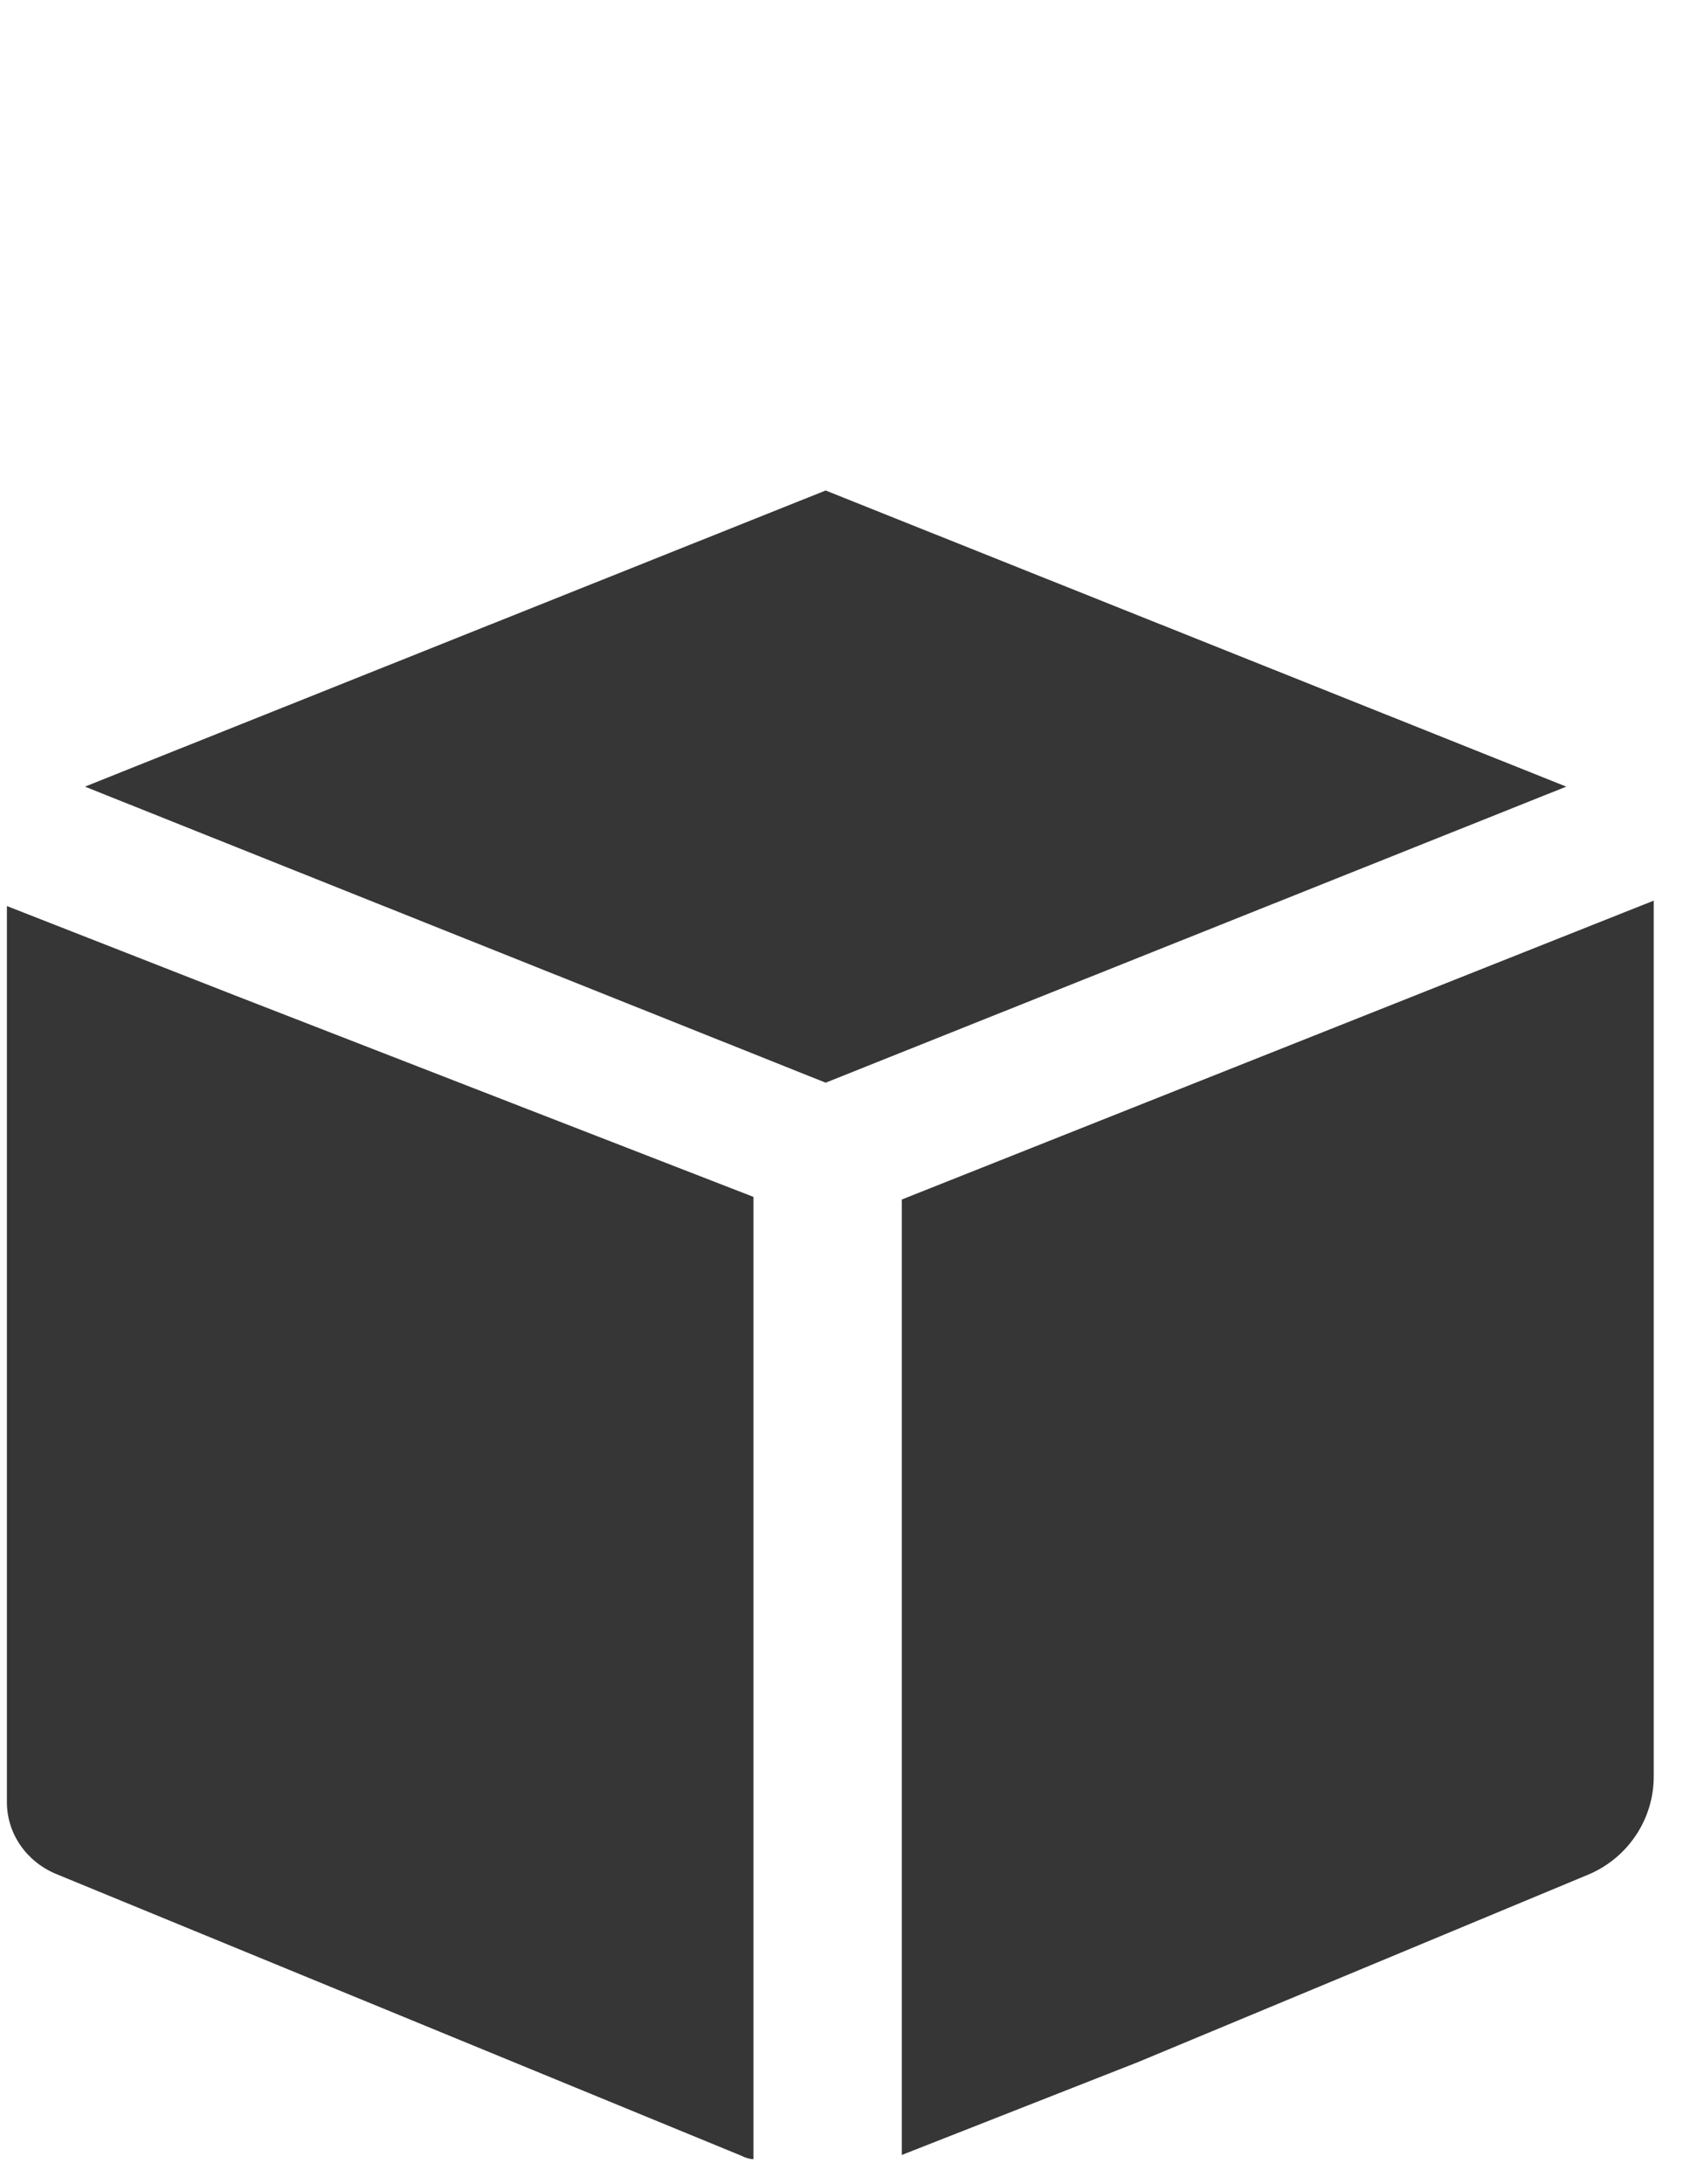 <svg width="24" height="31" viewBox="0 0 24 31" fill="none" xmlns="http://www.w3.org/2000/svg">
<path d="M0.098 12.86L3.326 14.124L7.423 15.716L10.7 16.988V30.646C10.651 30.646 10.576 30.624 10.527 30.597L0.794 26.597C0.373 26.42 0.098 26.025 0.098 25.578V13.011V12.86Z" fill="#363636"/>
<path d="M22.553 26.608C23.116 26.373 23.485 25.823 23.485 25.216V13.376V12.783L12.807 17.025V30.586L16.159 29.269L22.553 26.608Z" fill="#363636"/>
<path d="M11.725 6.962L22.243 11.165L11.725 15.367L1.206 11.165L11.725 6.962Z" fill="#363636"/>
</svg>
